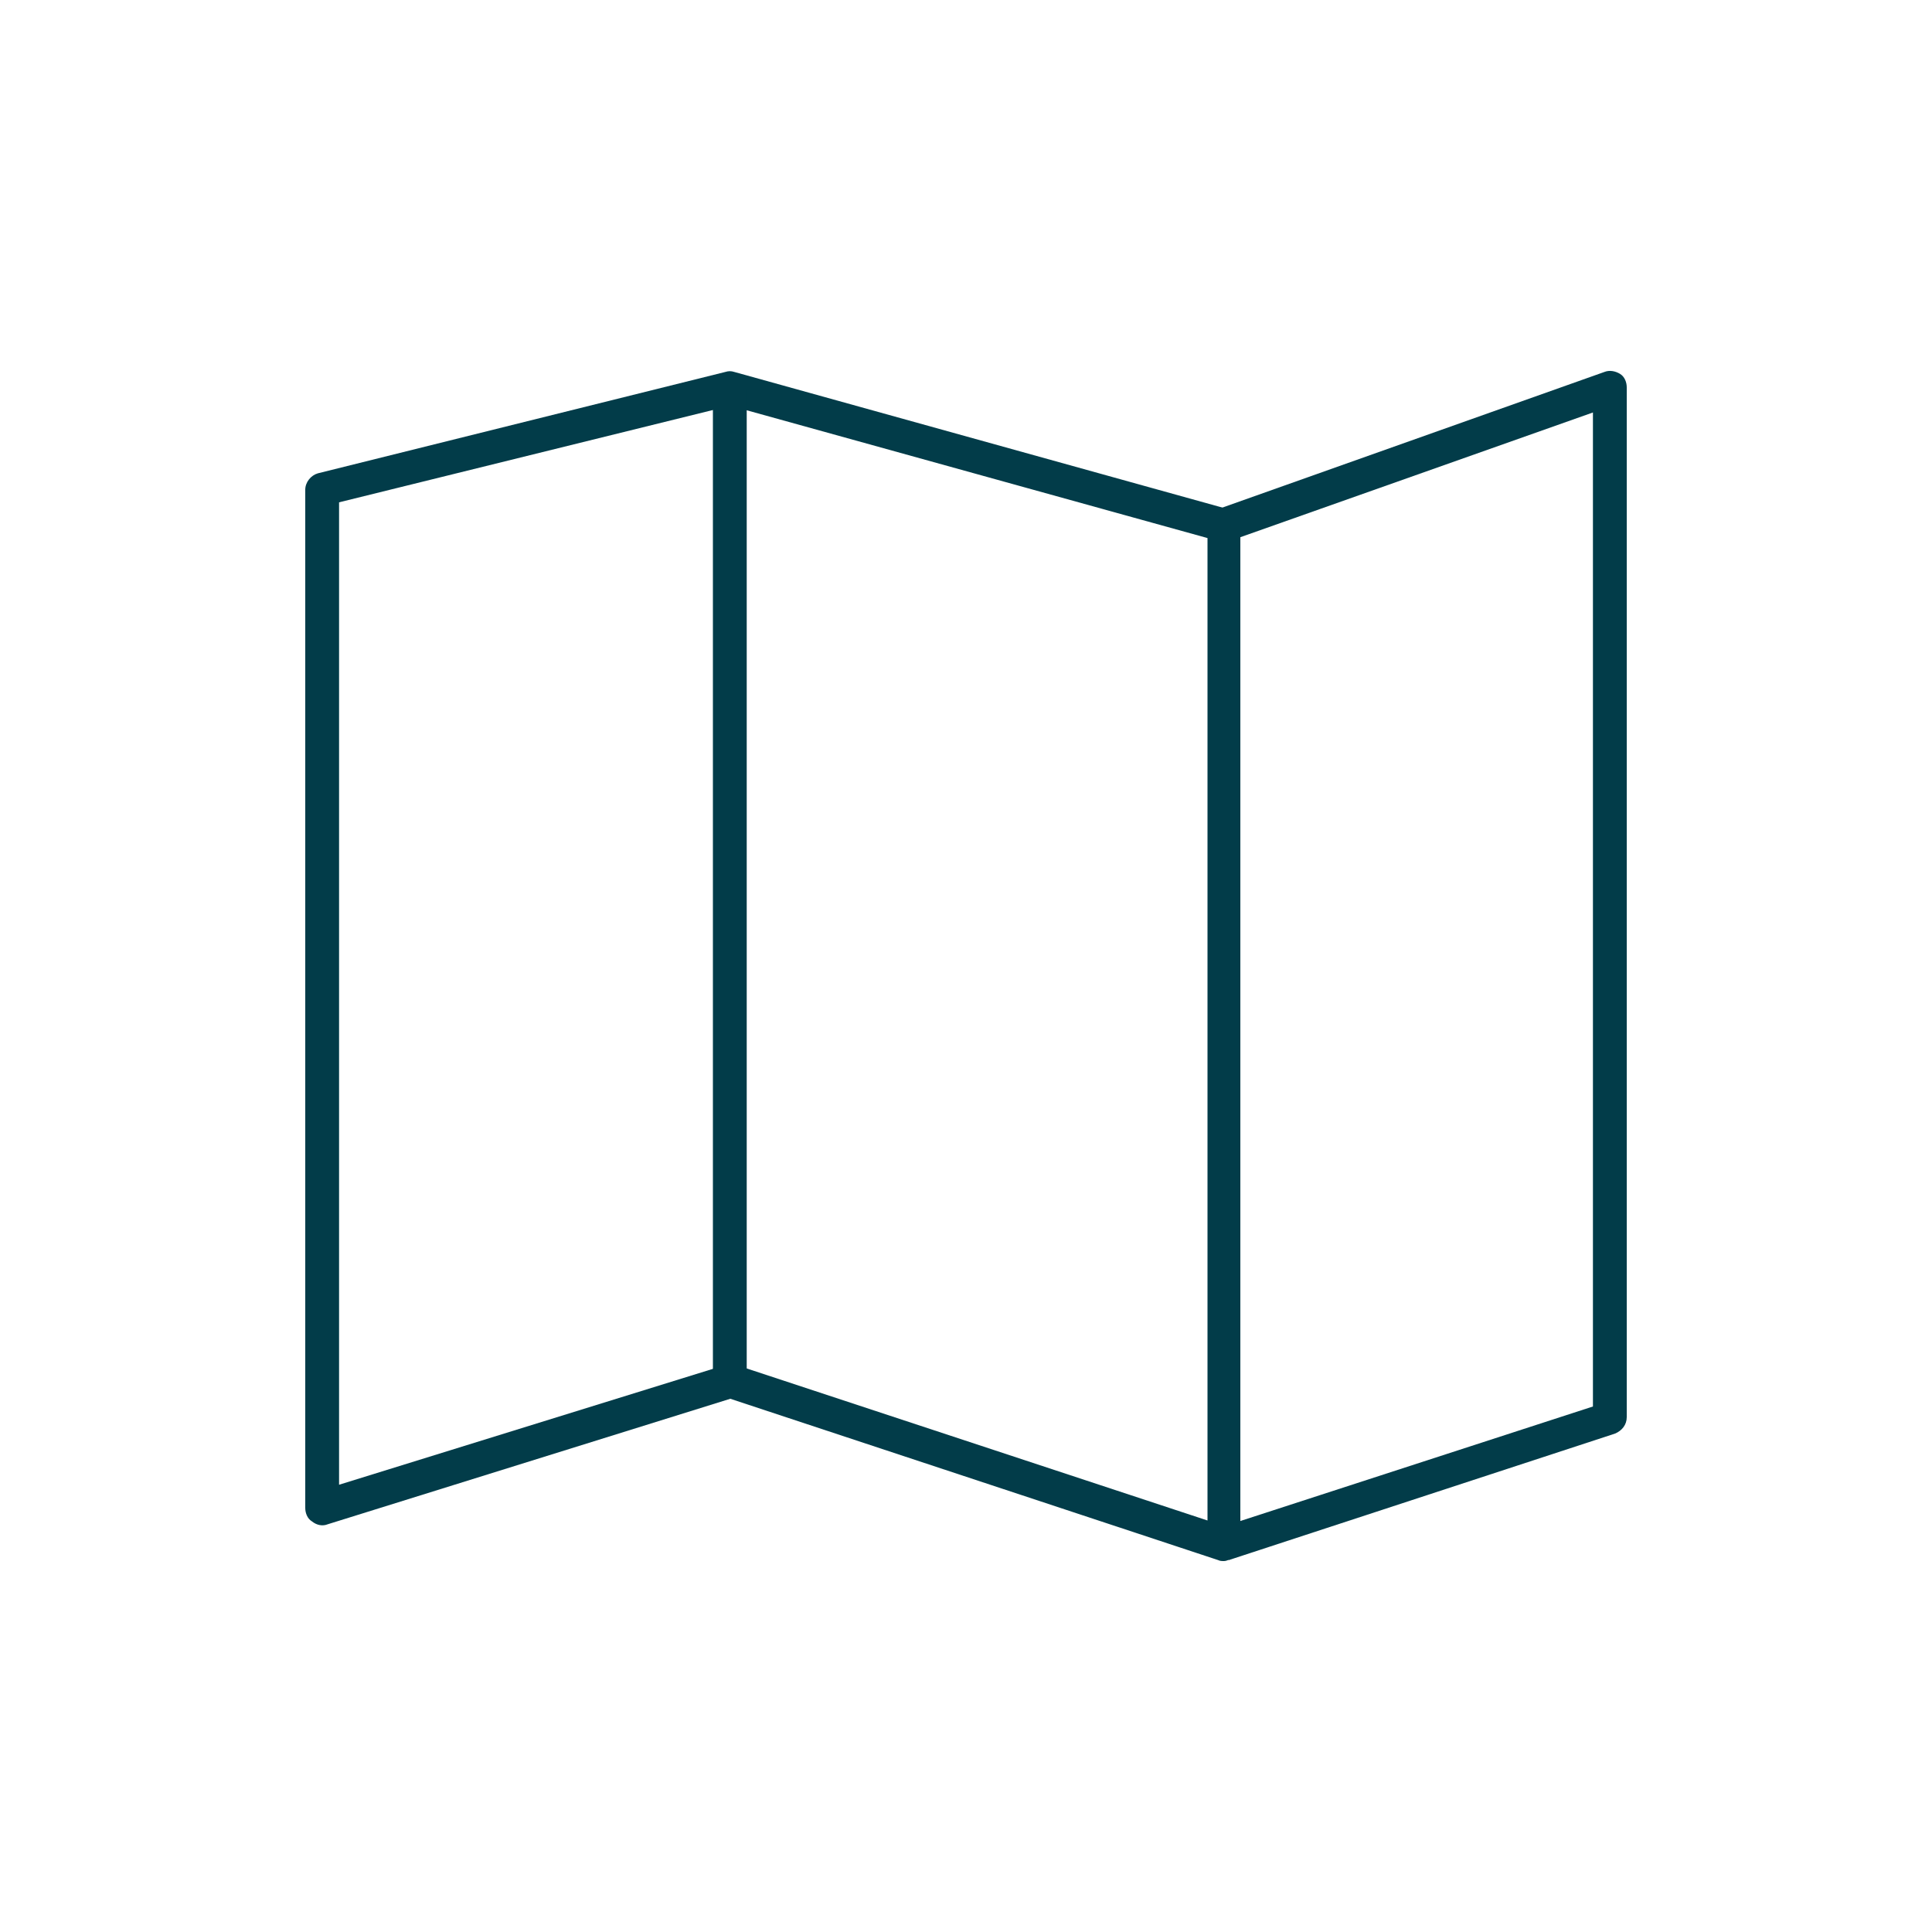 <?xml version="1.0" encoding="utf-8"?>
<!-- Generator: Adobe Illustrator 24.0.3, SVG Export Plug-In . SVG Version: 6.00 Build 0)  -->
<svg version="1.1" id="Layer_1" xmlns="http://www.w3.org/2000/svg" xmlns:xlink="http://www.w3.org/1999/xlink" x="0px" y="0px"
	 viewBox="0 0 200 200" style="enable-background:new 0 0 200 200;" xml:space="preserve">
<style type="text/css">
	.st0{fill:#023C49;}
</style>
<g>
	<g>
		<g>
			<path class="st0" d="M126.7,161.6c-0.2,0-0.4,0-0.6-0.1l-50.5-16.7l-41.7,13c-0.5,0.2-1.1,0.1-1.6-0.3c-0.5-0.3-0.7-0.9-0.7-1.4
				V50.7c0-0.8,0.6-1.5,1.3-1.7l42.2-10.5c0.3-0.1,0.6-0.1,0.9,0l51.1,14.2c0.8,0.2,1.3,0.9,1.3,1.7v105.4c0,0.6-0.3,1.1-0.7,1.4
				C127.4,161.4,127,161.6,126.7,161.6z M75.6,141.2c0.2,0,0.4,0,0.6,0.1l48.8,16.1V55.7L75.6,42L35.1,52v101.7l40-12.4
				C75.2,141.2,75.4,141.2,75.6,141.2z"/>
		</g>
		<g>
			<rect x="73.8" y="40.2" class="st0" width="3.5" height="102.7"/>
		</g>
	</g>
	<g>
		<path class="st0" d="M127.2,161.5l-1.1-3.3l38.8-12.6V42.7L127.3,56l-1.2-3.3l40-14.2c0.5-0.2,1.1-0.1,1.6,0.2s0.7,0.9,0.7,1.4
			v106.6c0,0.8-0.5,1.4-1.2,1.7L127.2,161.5z"/>
	</g>
</g>
</svg>
